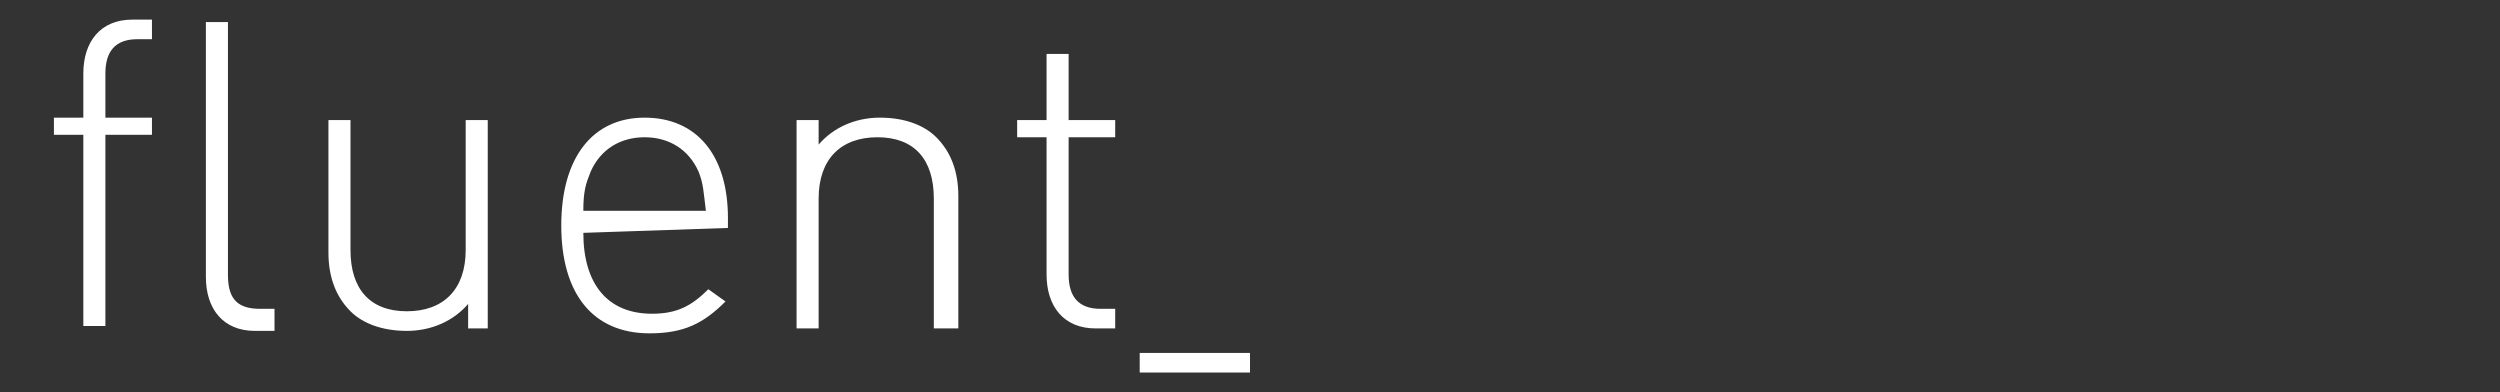 <?xml version="1.0" encoding="utf-8"?>
<!-- Generator: Adobe Illustrator 19.0.0, SVG Export Plug-In . SVG Version: 6.00 Build 0)  -->
<svg version="1.1" id="Layer_1" xmlns="http://www.w3.org/2000/svg" xmlns:xlink="http://www.w3.org/1999/xlink" x="0px" y="0px"
	 viewBox="-254 389 102 16" style="enable-background:new -254 389 102 16;" xml:space="preserve">
<rect x="-254" y="389" width="102" height="16" fill="#333333" stroke="none"/>
<style type="text/css">
	.st0{fill:#FFFFFF;}
</style>
<g>
	<path class="st0" d="M-203,403.4h-4.5v0.8h4.5V403.4z M-208.5,402.4v-0.8h-0.6c-0.9,0-1.3-0.5-1.3-1.4v-5.6h1.9v-0.7h-1.9v-2.7
		h-0.9v2.7h-1.2v0.7h1.2v5.6c0,1.3,0.7,2.2,2,2.2L-208.5,402.4L-208.5,402.4z M-214.9,402.4V397c0-1-0.3-1.8-0.9-2.4
		c-0.5-0.5-1.3-0.8-2.3-0.8s-1.9,0.4-2.5,1.1v-1h-0.9v8.5h0.9v-5.3c0-1.6,0.9-2.5,2.4-2.5s2.3,0.9,2.3,2.5v5.3L-214.9,402.4
		L-214.9,402.4z M-225.2,397.6h-5c0-0.8,0.1-1.1,0.3-1.6c0.4-0.9,1.2-1.4,2.2-1.4s1.8,0.5,2.2,1.4
		C-225.3,396.5-225.3,396.8-225.2,397.6 M-224.3,398.3v-0.4c0-2.6-1.3-4.1-3.4-4.1c-2.1,0-3.4,1.6-3.4,4.4s1.3,4.4,3.6,4.4
		c1.4,0,2.2-0.4,3.1-1.3l-0.7-0.5c-0.7,0.7-1.3,1-2.3,1c-1.8,0-2.8-1.2-2.8-3.3L-224.3,398.3L-224.3,398.3z M-234.1,402.4v-8.5h-0.9
		v5.3c0,1.6-0.9,2.5-2.4,2.5s-2.3-0.9-2.3-2.5v-5.3h-0.9v5.4c0,1,0.3,1.8,0.9,2.4c0.5,0.5,1.3,0.8,2.3,0.8s1.9-0.4,2.5-1.1v1
		L-234.1,402.4L-234.1,402.4z M-247.8,394.5v-0.7h-1.9V392c0-0.9,0.4-1.4,1.3-1.4h0.6v-0.8h-0.8c-1.3,0-2,0.9-2,2.2v1.8h-1.2v0.7
		h1.2v7.8h0.9v-7.8L-247.8,394.5L-247.8,394.5z M-242.8,402.4v-0.8h-0.6c-1,0-1.3-0.5-1.3-1.4v-10.3h-0.9v10.4c0,1.3,0.7,2.2,2,2.2
		h0.8V402.4z"/>
</g>
</svg>

